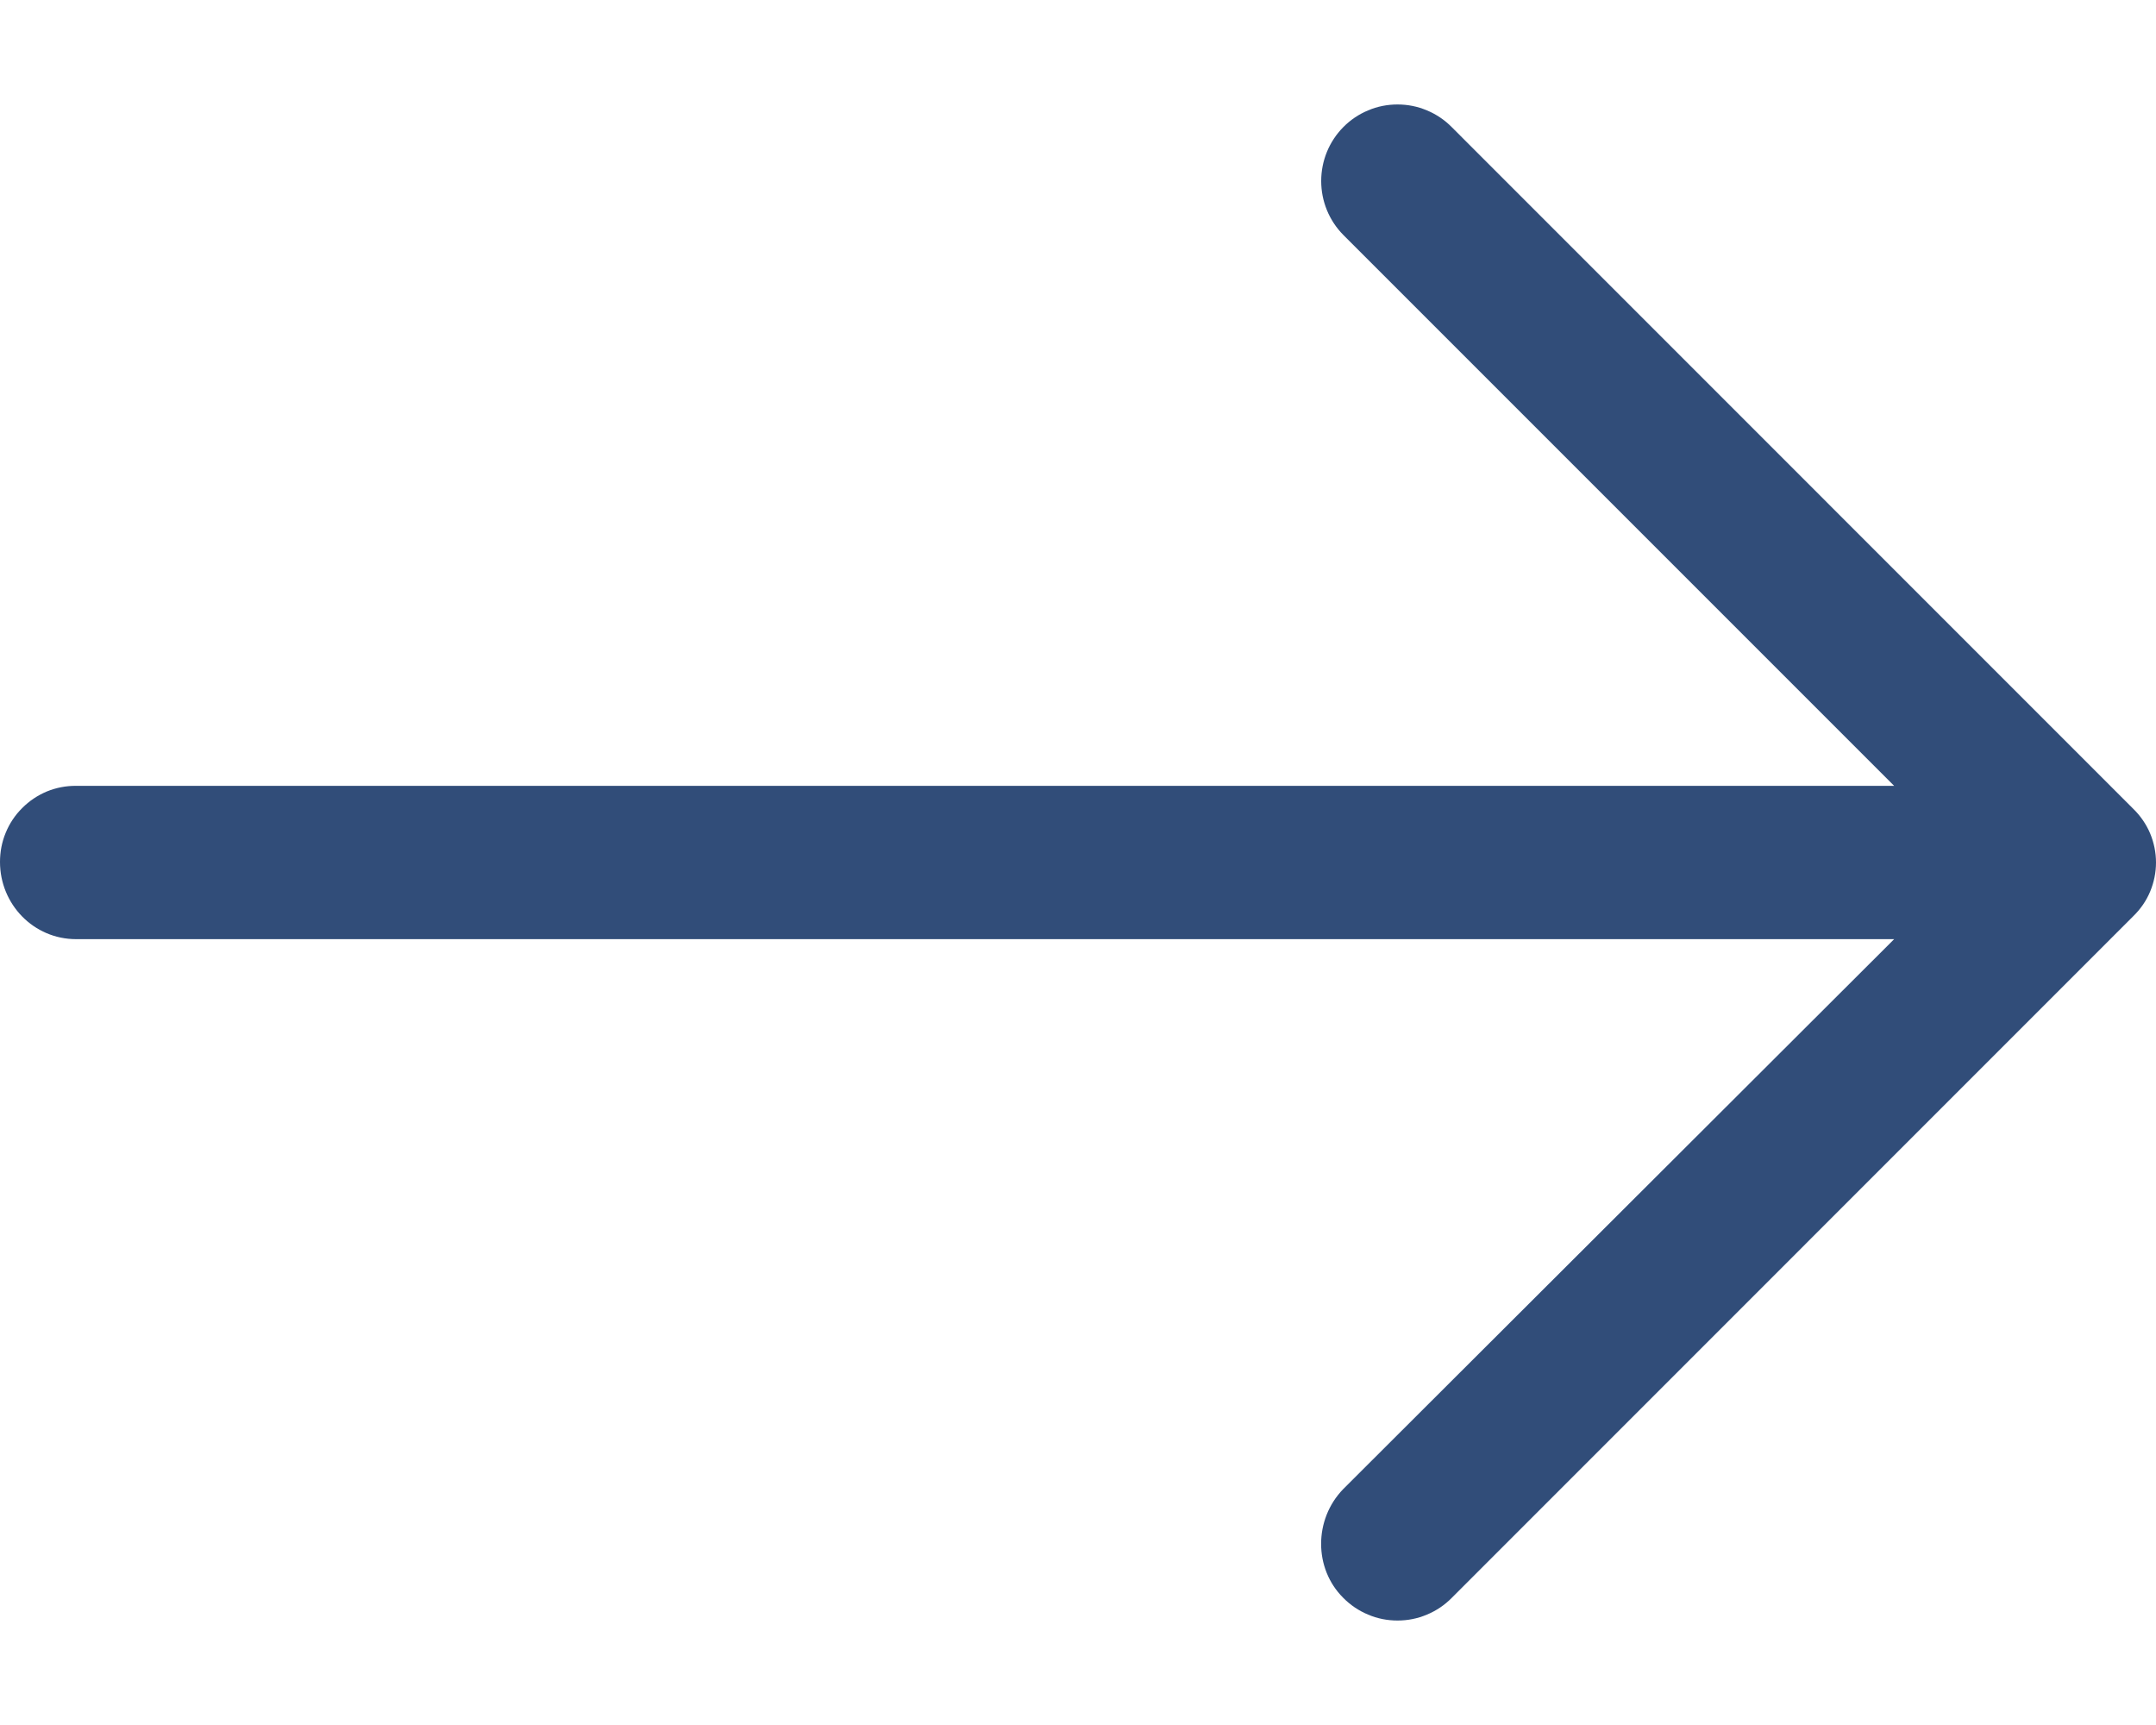 <svg width="20" height="16" viewBox="0 0 20 16" fill="none" xmlns="http://www.w3.org/2000/svg">
<path d="M13.468 1.18C13.402 1.113 13.324 1.06 13.237 1.024C13.15 0.987 13.058 0.969 12.964 0.969C12.87 0.969 12.777 0.987 12.691 1.024C12.604 1.06 12.526 1.113 12.46 1.18C12.329 1.313 12.256 1.492 12.256 1.679C12.256 1.866 12.329 2.045 12.46 2.178L17.571 7.289H0.706C0.613 7.288 0.521 7.306 0.435 7.341C0.349 7.377 0.271 7.429 0.206 7.495C0.14 7.56 0.088 7.638 0.053 7.724C0.017 7.81 -0 7.902 1.03767e-05 7.995C1.03767e-05 8.388 0.312 8.711 0.706 8.711H17.571L12.46 13.812C12.187 14.094 12.187 14.548 12.46 14.82C12.526 14.887 12.604 14.94 12.691 14.976C12.777 15.013 12.87 15.031 12.964 15.031C13.058 15.031 13.15 15.013 13.237 14.976C13.324 14.94 13.402 14.887 13.468 14.82L19.788 8.499C19.855 8.434 19.909 8.357 19.945 8.271C19.981 8.185 20 8.093 20 8C20 7.907 19.981 7.815 19.945 7.729C19.909 7.644 19.855 7.566 19.788 7.501L13.468 1.18Z" fill="#314D79"/>
</svg>
